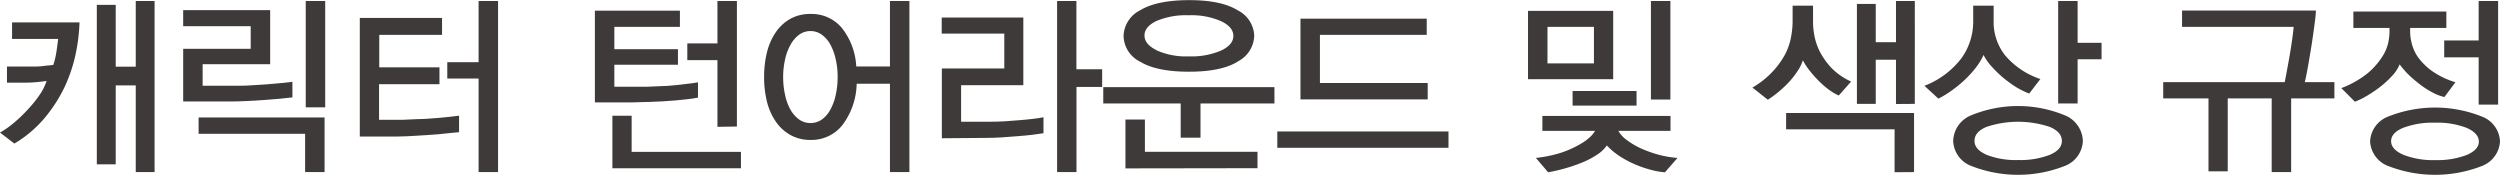 <svg xmlns="http://www.w3.org/2000/svg" viewBox="0 0 358.39 25.06"><defs><style>.cls-1{fill:#3e3a39;}</style></defs><g id="레이어_2" data-name="레이어 2"><g id="레이어_1-2" data-name="레이어 1"><path class="cls-1" d="M8.1,7.36c.1-.69.18-1.28.24-1.78H1.73V3.21H11.4a25.85,25.85,0,0,1-.54,4.46,21.79,21.79,0,0,1-1.58,4.76A21,21,0,0,1,6.4,16.91a16.94,16.94,0,0,1-4.34,3.67L0,19a12,12,0,0,0,2-1.4,19.28,19.28,0,0,0,2-1.92,17,17,0,0,0,1.68-2.08,7.72,7.72,0,0,0,1-2c-.43.07-.93.13-1.49.18s-1.13.07-1.69.07H1V9.54H4.66c.46,0,1,0,1.56-.08s1-.09,1.42-.15A11.58,11.58,0,0,0,8.1,7.36ZM19.46,24.67V12.24H16.59V23.56H13.88V.7h2.71V9.56h2.87V.14h2.7V24.67Z"/><path class="cls-1" d="M40.17,14.15l-2.23.18c-.79.06-1.62.11-2.48.15s-1.67.07-2.45.07l-6.75,0V7h9.68V3.76H26.26V1.45H38.73V9.2H29.05v3.09l5,0c.6,0,1.26,0,2-.06s1.47-.08,2.19-.14,1.41-.11,2.05-.18,1.19-.12,1.63-.18v2.23C41.44,14,40.86,14.08,40.17,14.15Zm3.57,10.52V19.18H28.47V16.84H46.53v7.83Zm.09-9.28V.14h2.79V15.39Z"/><path class="cls-1" d="M62.92,19.24c-1.11.09-2.2.16-3.26.22-.78.06-1.63.09-2.55.11l-2.61,0c-.79,0-1.47,0-2,0h-.92v-17H63.37V5h-9V9.65H63v2.42H54.34v5.1l.51,0c.33,0,.74,0,1.24,0s1.07,0,1.7,0l2-.09c1,0,2.09-.1,3.22-.19s2-.2,2.8-.31v2.37C65,19,64,19.14,62.92,19.24Zm5.69,5.43V11.26H64.12V8.92h4.49V.14H71.4V24.67Z"/><path class="cls-1" d="M98.67,14.21l-1.76.18L95,14.53l-1.87.08c-.78,0-1.62.06-2.52.07H85.28V1.53H97.47V3.85h-9.4v3.2h9.12V9.28H88.07v3.15l4.85,0,2-.09c.68,0,1.34-.08,2-.14L98.67,12c.55-.06,1-.12,1.39-.2V14ZM87.79,24.12V16.59h2.76v5.18h15.67v2.35Zm15.06-5.94V8.62H98.53V6.22h4.32V.14h2.79v18Z"/><path class="cls-1" d="M127.58,24.67V12h-4.77a10.22,10.22,0,0,1-2,5.87,5.65,5.65,0,0,1-4.61,2.19,5.79,5.79,0,0,1-2.76-.64,6.15,6.15,0,0,1-2.1-1.81A8.76,8.76,0,0,1,110,14.78a14.4,14.4,0,0,1-.46-3.74A14.45,14.45,0,0,1,110,7.3a8.76,8.76,0,0,1,1.35-2.87,6.15,6.15,0,0,1,2.1-1.81A5.79,5.79,0,0,1,116.18,2a5.66,5.66,0,0,1,4.5,2,9.7,9.7,0,0,1,2.07,5.53h4.83V.14h2.79V24.67ZM119.81,8.52a8.08,8.08,0,0,0-.76-2.11A4.34,4.34,0,0,0,117.85,5a2.78,2.78,0,0,0-3.32,0,4.57,4.57,0,0,0-1.23,1.46,7.56,7.56,0,0,0-.76,2.09,11.29,11.29,0,0,0-.27,2.48,11.73,11.73,0,0,0,.27,2.55,7.59,7.59,0,0,0,.76,2.11,4.52,4.52,0,0,0,1.23,1.42,2.86,2.86,0,0,0,3.32,0,4.21,4.21,0,0,0,1.2-1.42,7.59,7.59,0,0,0,.76-2.11,11.73,11.73,0,0,0,.27-2.55A11.18,11.18,0,0,0,119.81,8.52Z"/><path class="cls-1" d="M148,19.32c-.64.08-1.33.14-2.08.2s-1.55.13-2.37.18-1.6.07-2.36.07l-6.17.05v-10h8.95v-5H135V2.51H146.7v9.7h-8.92v5.24l4.24,0q.91,0,2-.06l2.12-.16c.69-.05,1.33-.12,1.94-.19s1.11-.15,1.51-.23V19.1C149.15,19.17,148.61,19.25,148,19.32ZM154.31.14V9.93H158v2.53h-3.68V24.67h-2.78V.14Z"/><path class="cls-1" d="M172.1,14.83v4.91h-2.84V14.83h-11.1V12.49H182.7v2.34Zm5.34-6q-2.35,1.45-7,1.45t-7-1.44a4.22,4.22,0,0,1-2.37-3.69,4.27,4.27,0,0,1,2.37-3.67q2.37-1.45,7-1.46t7,1.46A4.26,4.26,0,0,1,179.8,5.1,4.28,4.28,0,0,1,177.44,8.81Zm-16.1,15.31v-7h2.79v4.62h16.14v2.35Zm4.45-16.93a10.34,10.34,0,0,0,4.64.87,10.78,10.78,0,0,0,4.64-.84c1.16-.56,1.74-1.25,1.74-2.09s-.57-1.54-1.73-2.1a10.57,10.57,0,0,0-4.65-.86,10.79,10.79,0,0,0-4.67.83c-1.13.55-1.69,1.24-1.69,2.07S164.64,6.62,165.79,7.19Z"/><path class="cls-1" d="M183.11,21.19V18.85h24.54v2.34Zm3.32-6.94V2.68h18.1V5H189.22V11.9h15.45v2.35Z"/><path class="cls-1" d="M219.05,11.35V1.56h12.21v9.79ZM238.68,24.7a10.64,10.64,0,0,1-2-.35,16.78,16.78,0,0,1-2.23-.76,14.93,14.93,0,0,1-2.2-1.16,10,10,0,0,1-1.9-1.58,4.86,4.86,0,0,1-1.36,1.3,12.41,12.41,0,0,1-2.06,1.1,23.26,23.26,0,0,1-2.44.85,26,26,0,0,1-2.55.6l-1.76-2.06a18.2,18.2,0,0,0,3.71-.78,14.47,14.47,0,0,0,2.56-1.15A7.59,7.59,0,0,0,228,19.59a3.93,3.93,0,0,0,.66-.83h-7.55V16.62h18.37v2.14H232a4.18,4.18,0,0,0,1.19,1.3,11,11,0,0,0,1.93,1.16,17.51,17.51,0,0,0,2.51.92,14.64,14.64,0,0,0,2.85.5ZM228.5,3.85h-6.66V9.09h6.66Zm-3.06,11.29V13.05h9.17v2.09Zm11.23-.87V.14h2.79V14.27Z"/><path class="cls-1" d="M263.6,13.69a7.22,7.22,0,0,1-1.4-.82,12.78,12.78,0,0,1-1.44-1.24,18.11,18.11,0,0,1-1.31-1.47,9.22,9.22,0,0,1-1-1.52,5.51,5.51,0,0,1-.69,1.44,11.92,11.92,0,0,1-1.15,1.52,15.94,15.94,0,0,1-1.5,1.45,16.23,16.23,0,0,1-1.68,1.25l-2.21-1.75a12.43,12.43,0,0,0,3-2.4A11.76,11.76,0,0,0,256,7.61a9.37,9.37,0,0,0,.78-2.41,12.49,12.49,0,0,0,.2-2.05V.81h2.93V3.15a11,11,0,0,0,.2,2,8.77,8.77,0,0,0,.8,2.3,10.33,10.33,0,0,0,1.67,2.32,9.28,9.28,0,0,0,2.79,1.92Zm8,11V18.54H256.05V16.2h18.34v8.47Zm.2-9.78V8.56h-2.9v6.33h-2.7V.56h2.7V6.05h2.9V.14h2.7V14.89Z"/><path class="cls-1" d="M290.9,13.41a11.26,11.26,0,0,1-2-1A17.55,17.55,0,0,1,287,11a16.53,16.53,0,0,1-1.57-1.56,6.81,6.81,0,0,1-1.07-1.56,9.32,9.32,0,0,1-1.13,1.84,14.72,14.72,0,0,1-1.61,1.76A16.78,16.78,0,0,1,279.75,13a13.62,13.62,0,0,1-1.87,1.14l-2-1.84a12.17,12.17,0,0,0,5.29-3.93A9,9,0,0,0,282.87,3V.81h2.93V3a7.67,7.67,0,0,0,1.7,5,11.3,11.3,0,0,0,5,3.33Zm5.32,10.29a18.31,18.31,0,0,1-13.85,0A4,4,0,0,1,280,20.16a4.11,4.11,0,0,1,2.37-3.54,17.6,17.6,0,0,1,13.85,0,4.12,4.12,0,0,1,2.37,3.56A4,4,0,0,1,296.22,23.7Zm-2.38-5.51a14.33,14.33,0,0,0-9.06,0c-1.15.48-1.72,1.14-1.72,2s.57,1.47,1.72,2a11.53,11.53,0,0,0,4.56.75,11.68,11.68,0,0,0,4.5-.74c1.16-.49,1.74-1.15,1.74-2S295,18.68,293.84,18.19Zm4-9.69v6.33h-2.79V.14h2.79v6h3.43V8.5Z"/><path class="cls-1" d="M328.45,14.11V24.67h-2.79V14.11h-6.3V24.56H316.6V14.11h-6.49V11.77h17.42c.08-.38.17-.88.29-1.52s.25-1.34.38-2.08.25-1.5.36-2.26.2-1.45.25-2.06h-16V1.51H332a16.09,16.09,0,0,1-.17,1.75c-.11.89-.25,1.87-.41,2.93s-.35,2.14-.53,3.18-.35,1.84-.48,2.4h4.24v2.34Z"/><path class="cls-1" d="M350.42,13.91a6.61,6.61,0,0,1-1.6-.6,12.05,12.05,0,0,1-1.72-1.07,20.2,20.2,0,0,1-1.66-1.38A13.11,13.11,0,0,1,344,9.23a5.33,5.33,0,0,1-1.09,1.66,13.67,13.67,0,0,1-1.67,1.54,17.53,17.53,0,0,1-1.92,1.3,10.86,10.86,0,0,1-1.73.85l-1.95-1.95a13.72,13.72,0,0,0,3.61-2,10,10,0,0,0,2.07-2.22,6.39,6.39,0,0,0,1-2.09,8.17,8.17,0,0,0,.23-1.73V4h-5.18V1.65H350.7V4h-5.19V4.6a6.91,6.91,0,0,0,.24,1.67,5.81,5.81,0,0,0,.94,2,8.78,8.78,0,0,0,2,1.94A11.69,11.69,0,0,0,352,11.79Zm5.6,9.8a18.51,18.51,0,0,1-13.88,0,4,4,0,0,1-2.37-3.44,4,4,0,0,1,2.37-3.47,18.14,18.14,0,0,1,13.88,0,4,4,0,0,1,2.37,3.47A4,4,0,0,1,356,23.71Zm-2.39-5.37a11.51,11.51,0,0,0-4.52-.75,12,12,0,0,0-4.59.73q-1.74.72-1.74,1.92c0,.78.58,1.43,1.74,1.94a11.57,11.57,0,0,0,4.59.77,11.72,11.72,0,0,0,4.52-.74c1.15-.5,1.73-1.13,1.73-1.91S354.78,18.85,353.63,18.34Zm1.7-3.34V8.22h-4.94V5.8h4.94V.14h2.79V15Z"/></g></g></svg>